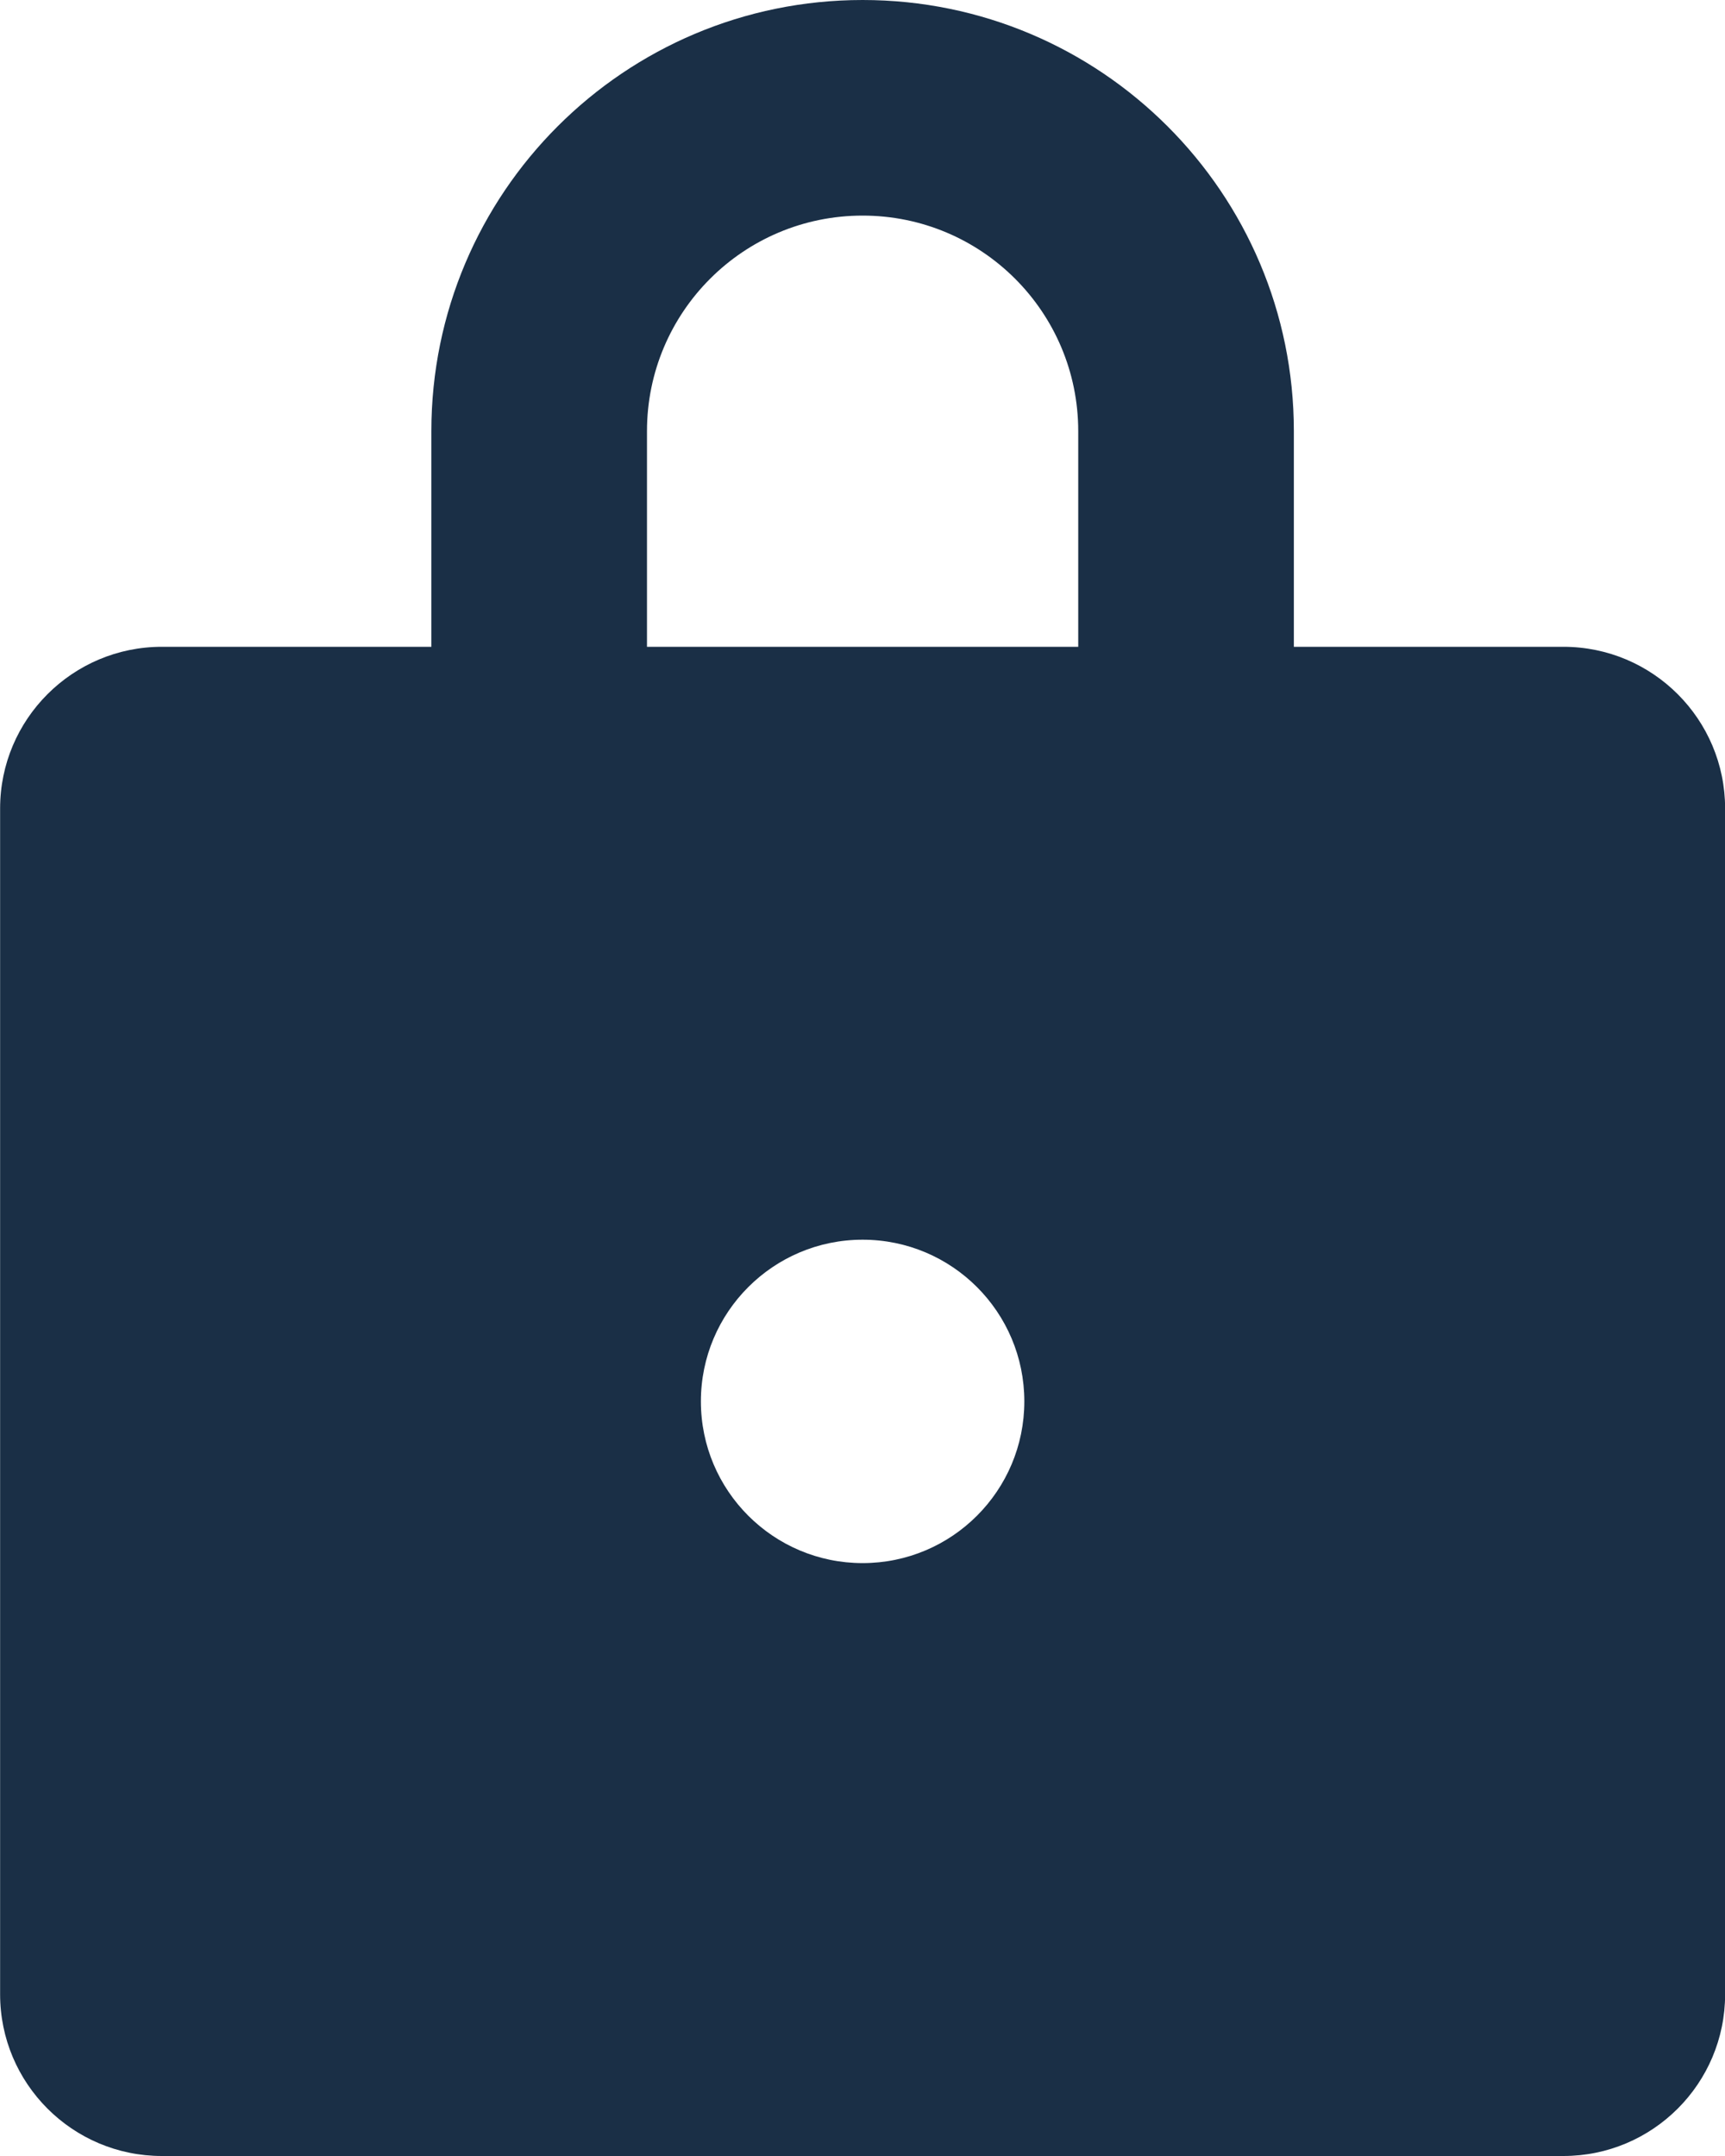 <svg width="16" height="20" viewBox="0 0 16 20" fill="none" xmlns="http://www.w3.org/2000/svg">
<path d="M8.001 0C10.21 0 12.001 1.791 12.001 4V6H14.501C15.329 6 16.001 6.672 16.001 7.5V18.5C16.001 19.328 15.329 20 14.501 20H1.501C0.673 20 0.001 19.328 0.001 18.5V7.5C0.001 6.672 0.673 6 1.501 6H4.001V4C4.001 1.791 5.792 0 8.001 0ZM8.001 11.5C7.173 11.5 6.501 12.172 6.501 13C6.501 13.828 7.173 14.5 8.001 14.5C8.83 14.5 9.501 13.828 9.501 13C9.501 12.172 8.83 11.5 8.001 11.5ZM8.001 2C6.896 2 6.001 2.895 6.001 4V6H10.001V4C10.001 2.895 9.106 2 8.001 2Z" fill="#1A2F46"/>
</svg>
